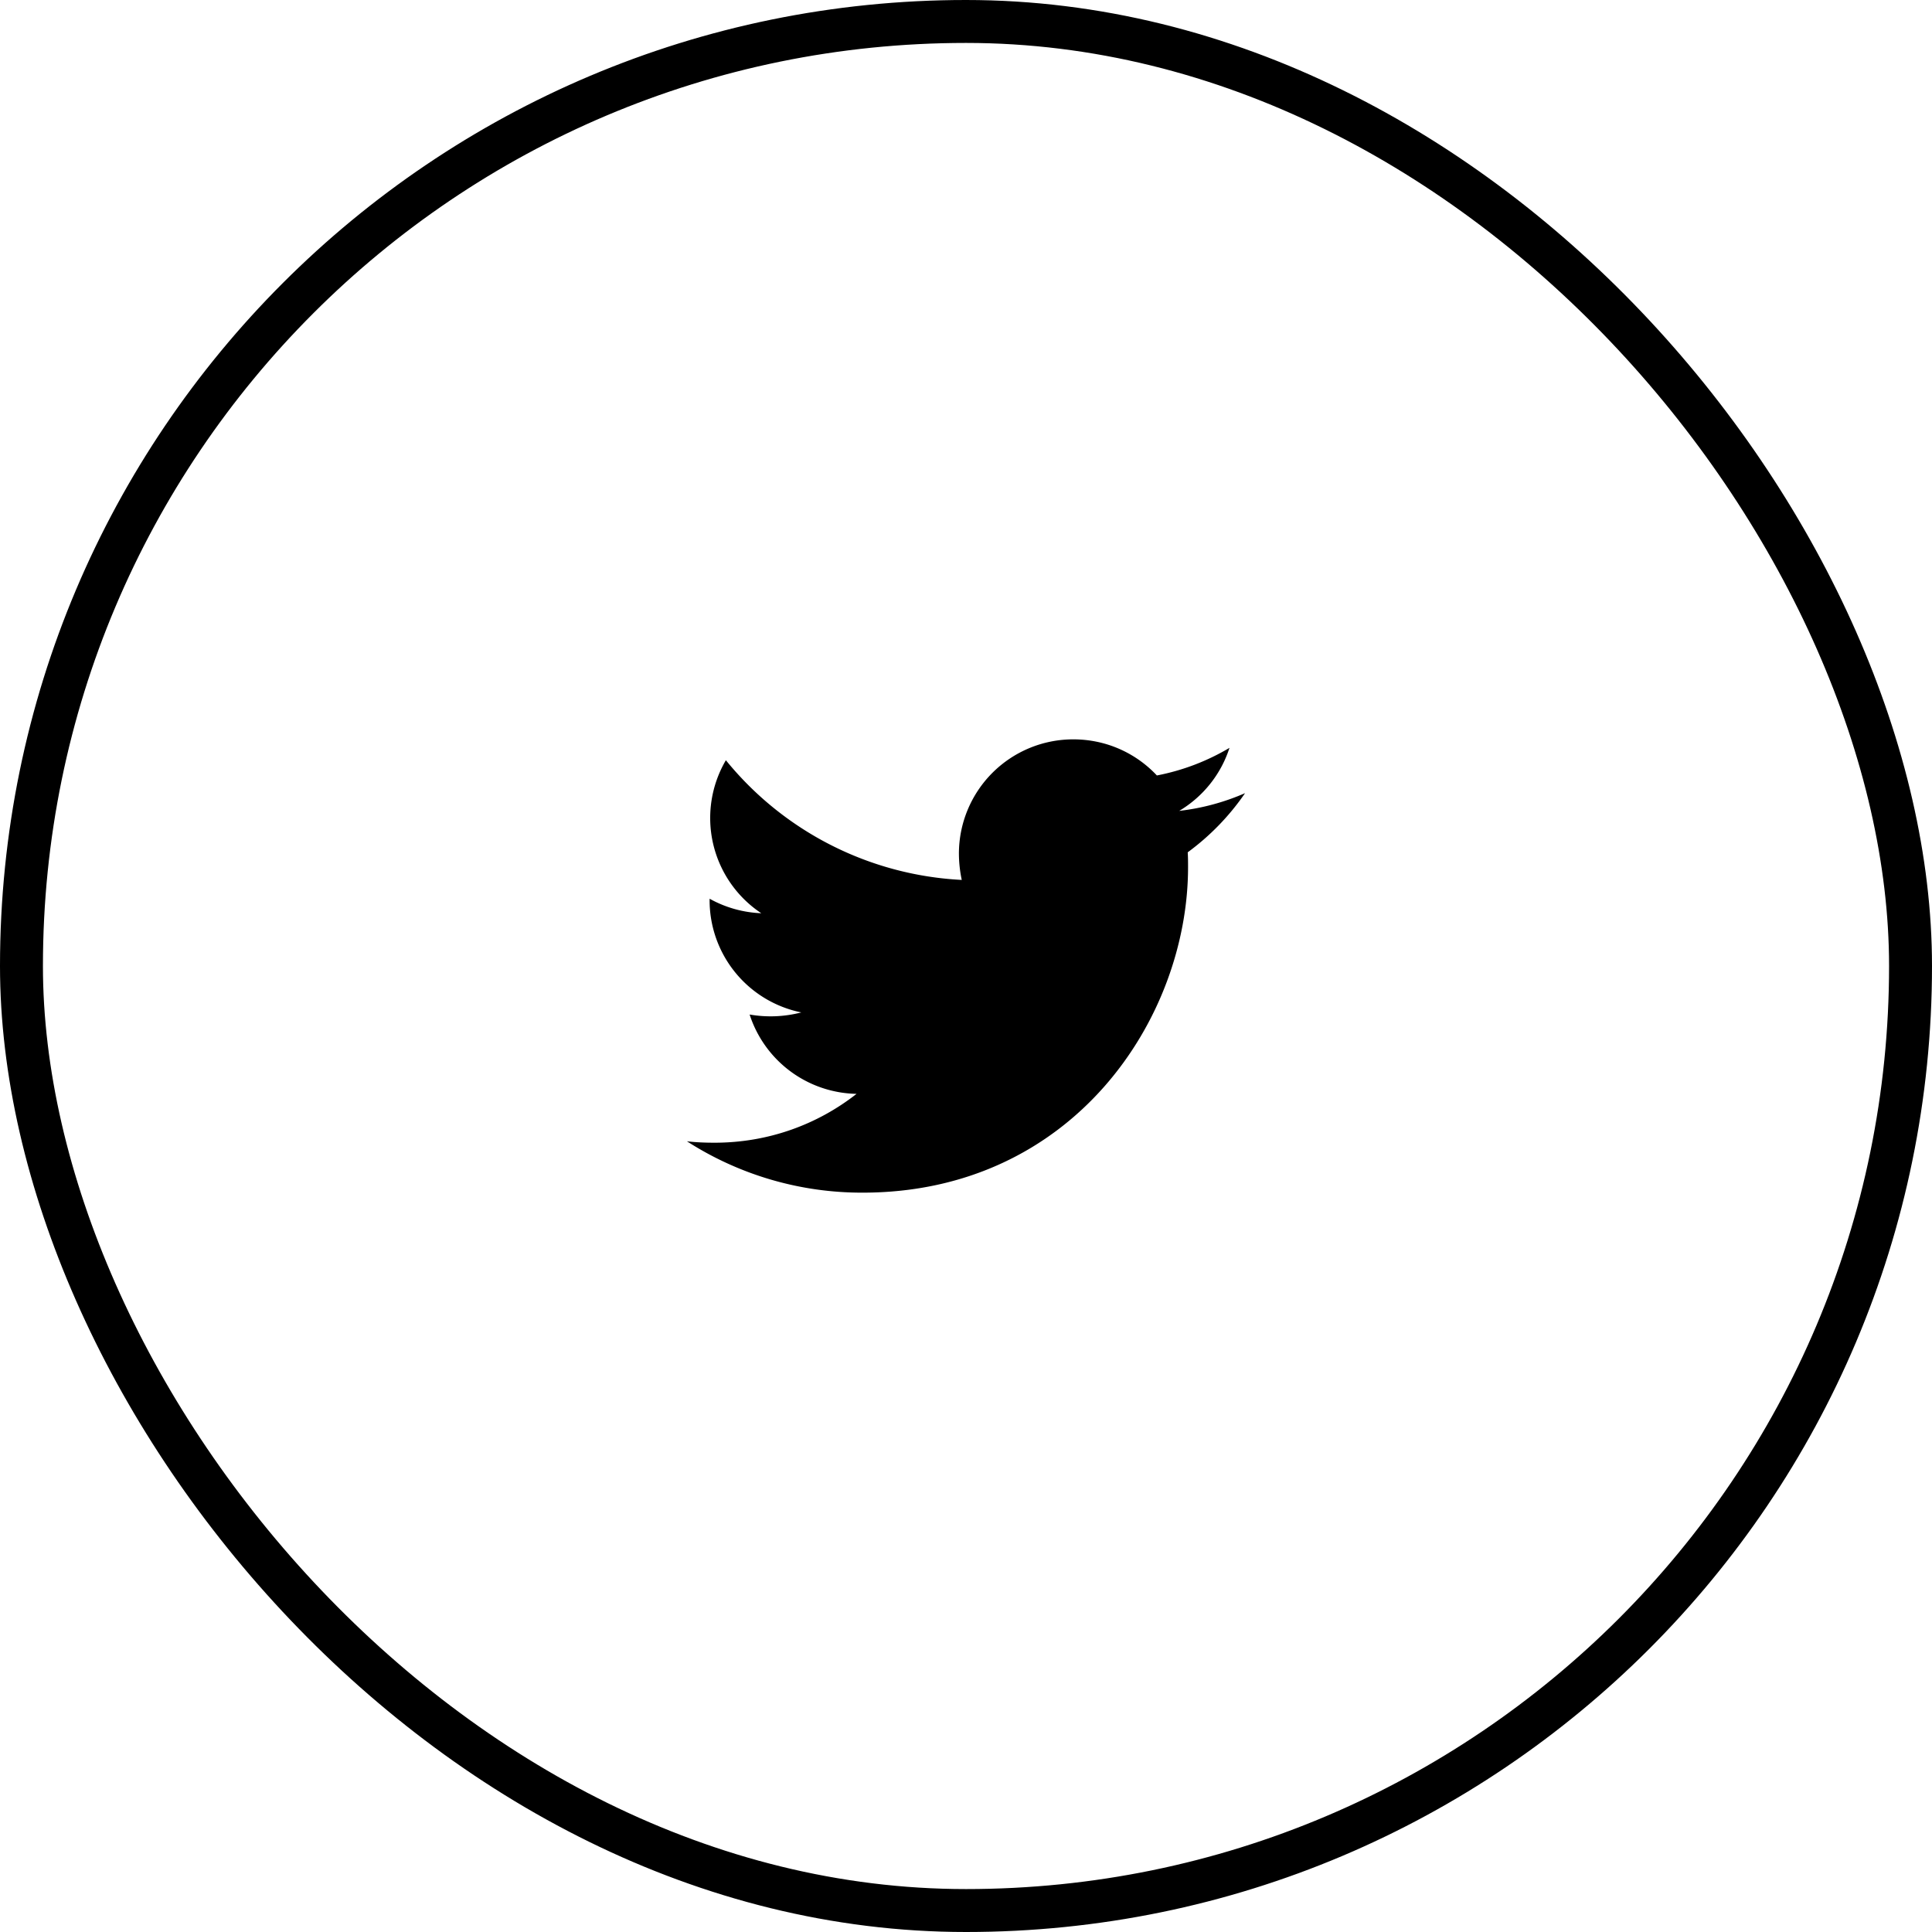 <svg xmlns="http://www.w3.org/2000/svg" width="45" height="45" fill="none"><rect width="44" height="44" x=".5" y=".5" stroke="#000" rx="22"/><path fill="#000" d="M27.664 19.852c.008.116.008.231.008.346 0 3.523-2.68 7.581-7.58 7.581A7.529 7.529 0 0 1 16 26.583c.215.025.42.033.643.033 1.246 0 2.392-.42 3.308-1.138a2.67 2.67 0 0 1-2.491-1.848 2.841 2.841 0 0 0 1.204-.049 2.665 2.665 0 0 1-2.136-2.615v-.033a2.69 2.69 0 0 0 1.204.338 2.662 2.662 0 0 1-.825-3.564 7.573 7.573 0 0 0 5.494 2.788 3.002 3.002 0 0 1-.066-.61 2.663 2.663 0 0 1 2.664-2.664c.768 0 1.46.321 1.947.841a5.245 5.245 0 0 0 1.691-.643 2.657 2.657 0 0 1-1.171 1.468A5.34 5.34 0 0 0 29 18.474a5.724 5.724 0 0 1-1.336 1.378Z"/></svg>